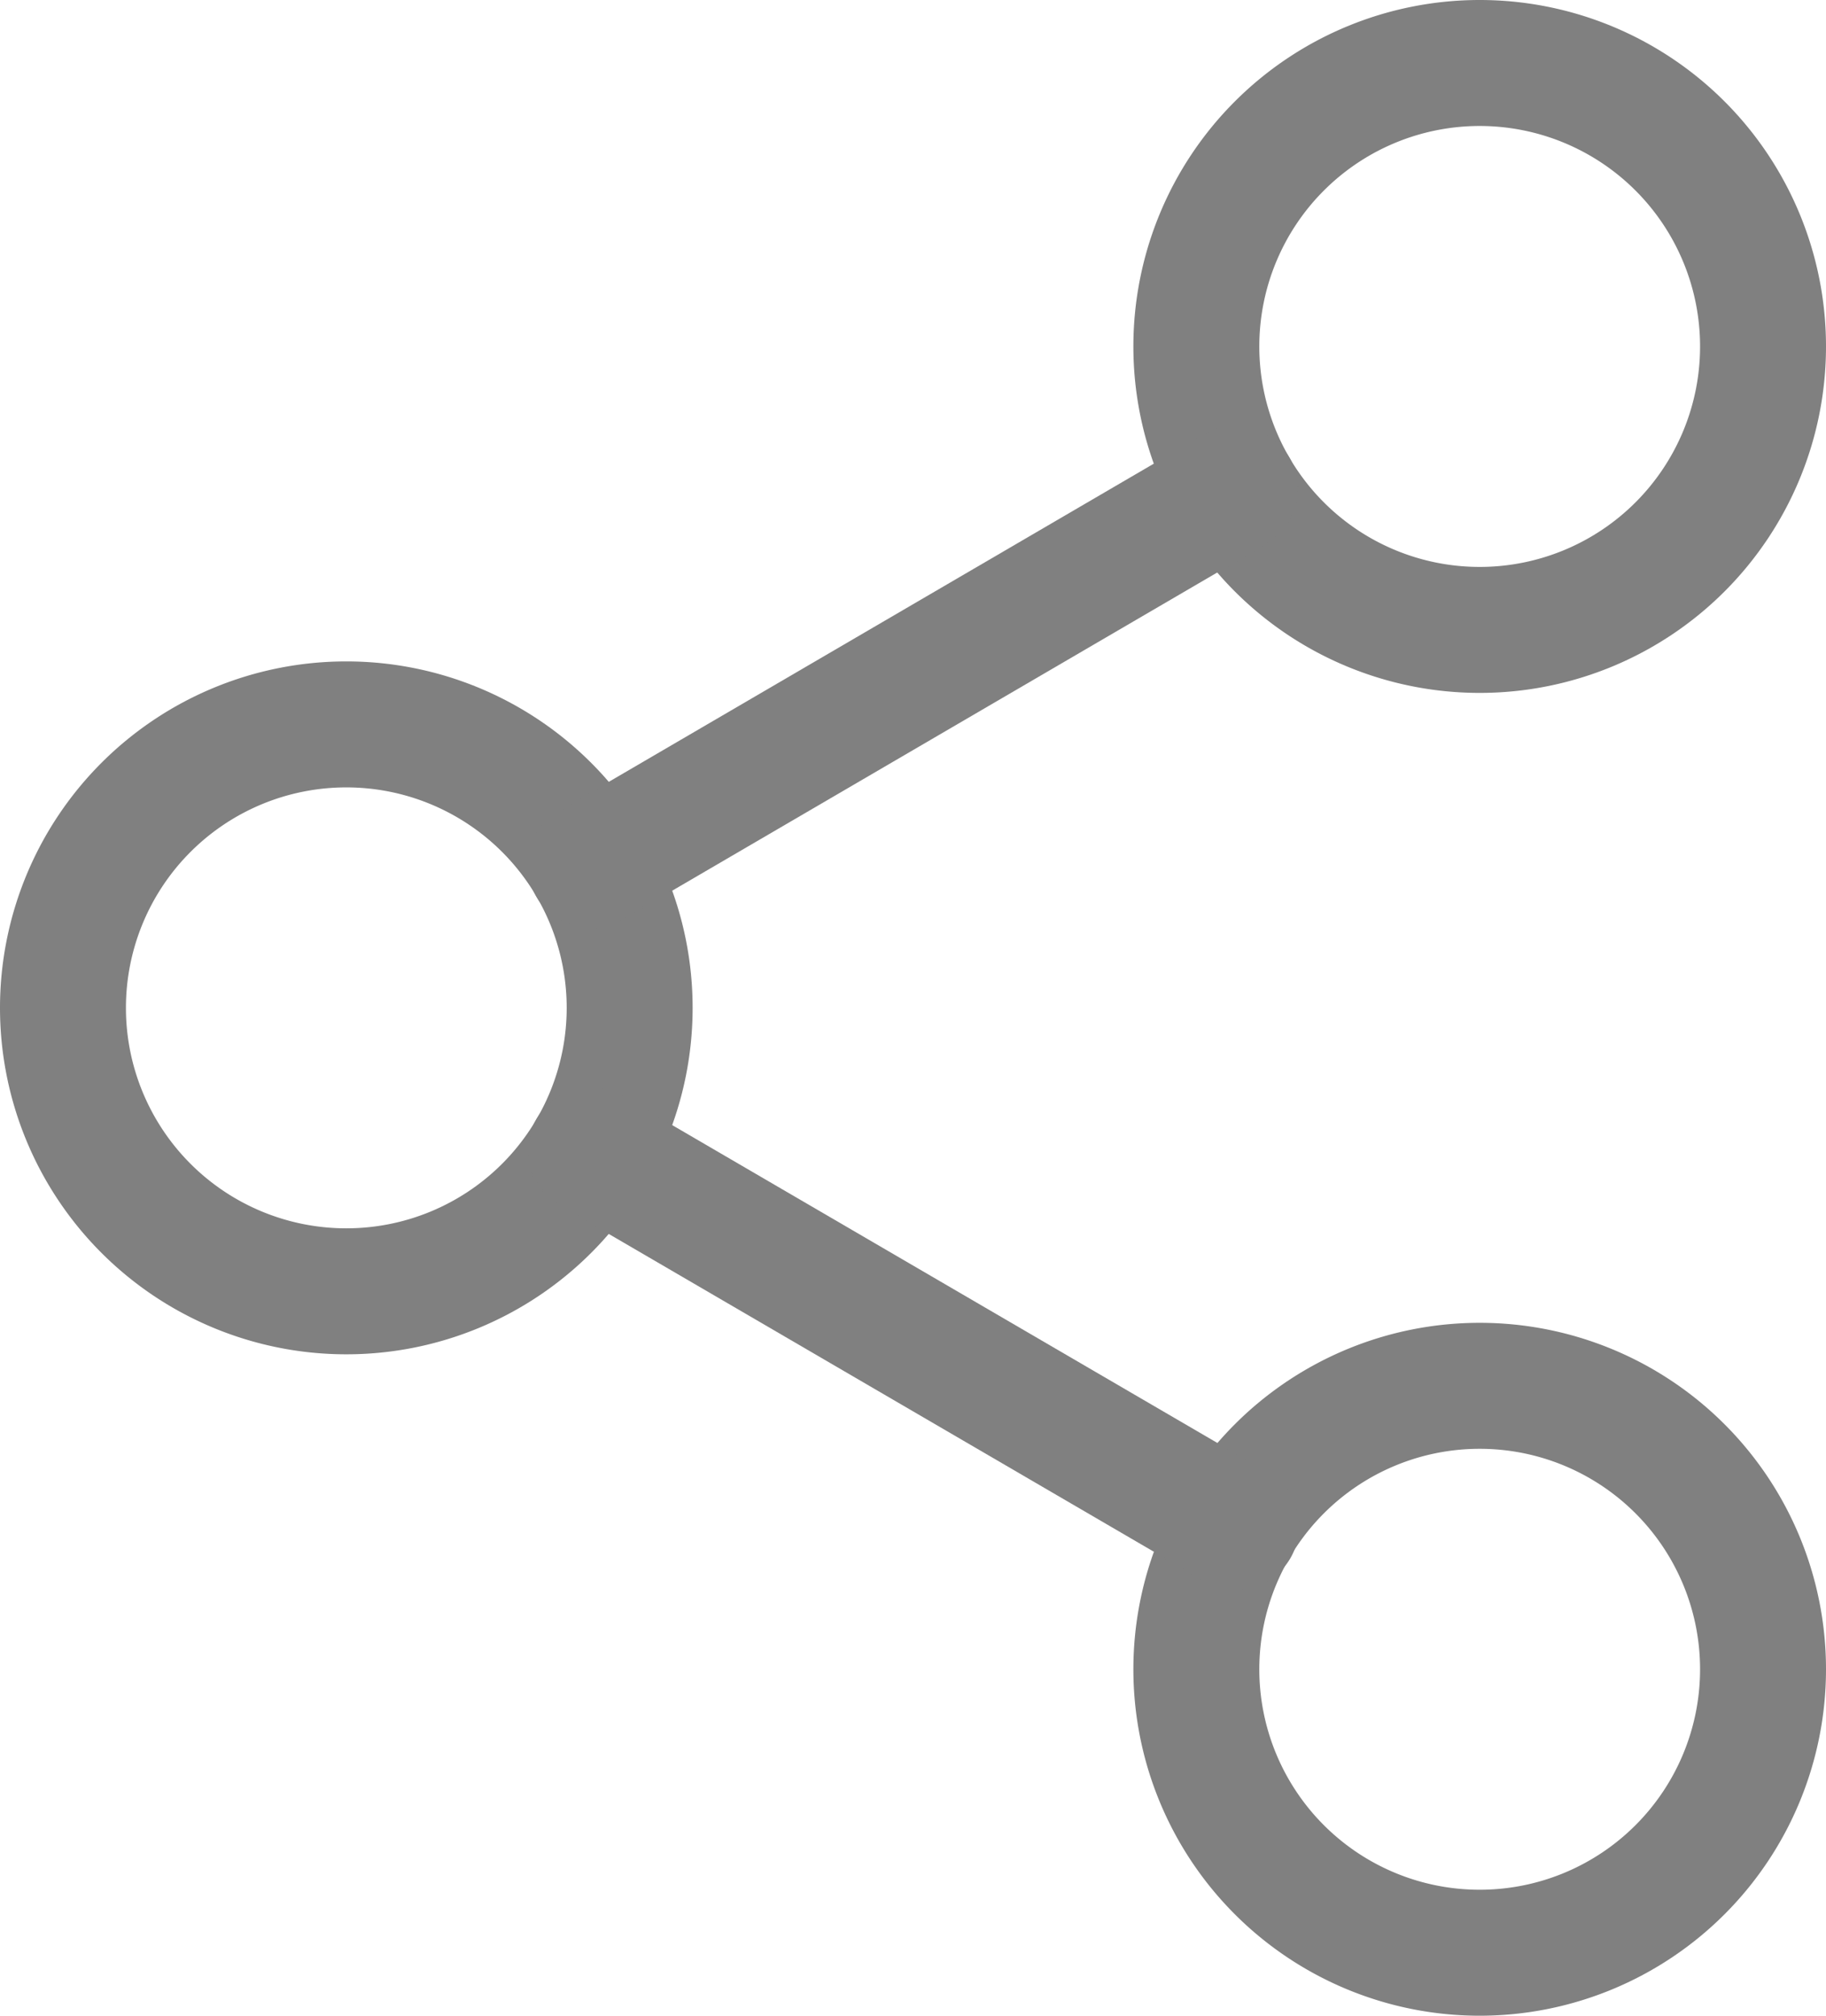 <svg xmlns="http://www.w3.org/2000/svg" width="14.5" height="16" viewBox="0 0 14.5 16">
  <g id="Icon_feather-share-2" data-name="Icon feather-share-2" transform="translate(-4 -2.5)">
    <path id="Path_209" data-name="Path 209" d="M27,5.25A2.25,2.25,0,1,1,24.75,3,2.25,2.25,0,0,1,27,5.25Z" transform="translate(-9)" fill="none" stroke="gray" stroke-linecap="round" stroke-linejoin="round" stroke-width="1"/>
    <path id="Path_210" data-name="Path 210" d="M9,15.75A2.25,2.25,0,1,1,6.75,13.5,2.25,2.25,0,0,1,9,15.75Z" transform="translate(0 -5.25)" fill="none" stroke="gray" stroke-linecap="round" stroke-linejoin="round" stroke-width="1"/>
    <path id="Path_211" data-name="Path 211" d="M27,26.25A2.25,2.25,0,1,1,24.75,24,2.25,2.25,0,0,1,27,26.25Z" transform="translate(-9 -10.5)" fill="none" stroke="gray" stroke-linecap="round" stroke-linejoin="round" stroke-width="1"/>
    <path id="Path_212" data-name="Path 212" d="M12.885,20.265l5.122,2.985" transform="translate(-4.193 -8.632)" fill="none" stroke="gray" stroke-linecap="round" stroke-linejoin="round" stroke-width="1"/>
    <path id="Path_213" data-name="Path 213" d="M18,9.765,12.885,12.75" transform="translate(-4.193 -3.382)" fill="none" stroke="gray" stroke-linecap="round" stroke-linejoin="round" stroke-width="1"/>
  </g>
</svg>
